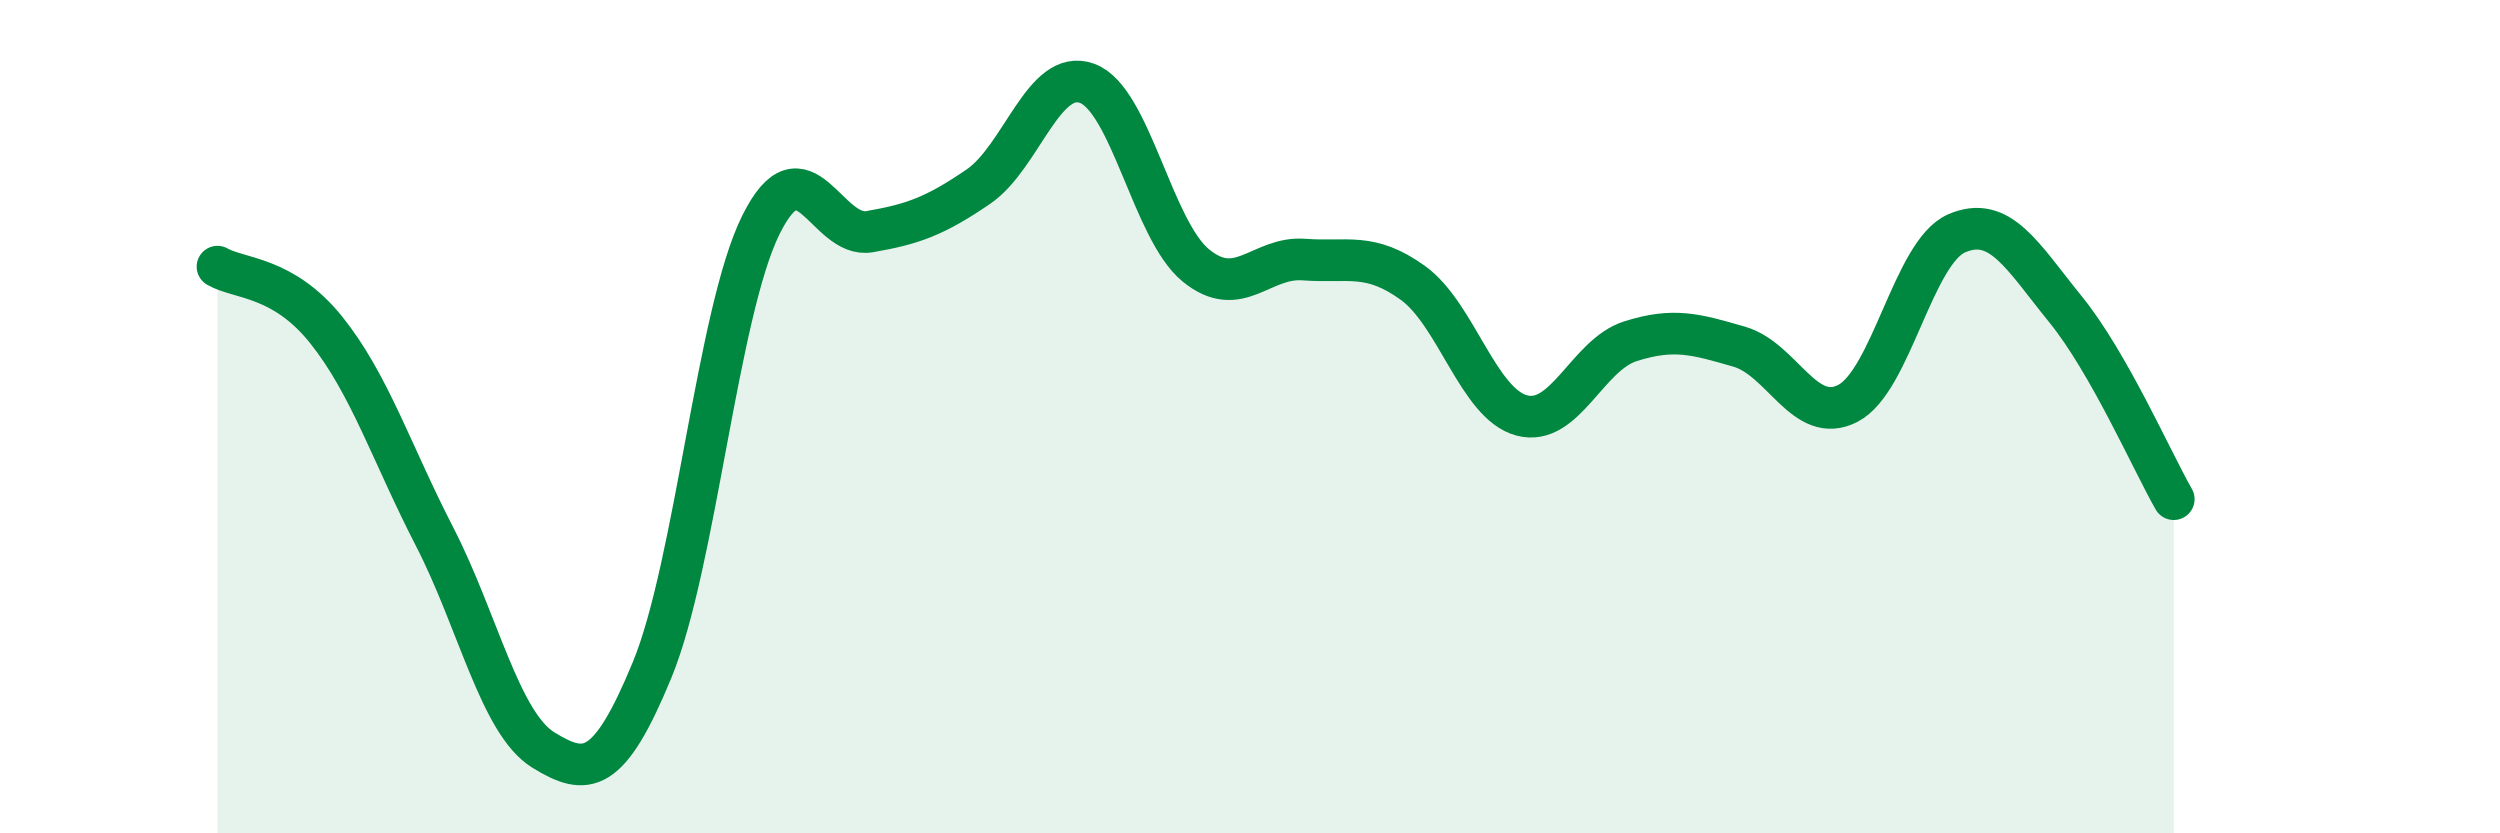 
    <svg width="60" height="20" viewBox="0 0 60 20" xmlns="http://www.w3.org/2000/svg">
      <path
        d="M 5.22,6.4 C 5.74,6.7 6.79,6.62 7.83,7.92 C 8.87,9.22 9.39,10.86 10.43,12.88 C 11.47,14.9 12,17.36 13.04,18 C 14.08,18.64 14.61,18.6 15.65,16.08 C 16.69,13.56 17.22,7.5 18.26,5.4 C 19.3,3.3 19.83,5.74 20.87,5.56 C 21.91,5.38 22.44,5.19 23.48,4.48 C 24.52,3.77 25.05,1.62 26.09,2 C 27.13,2.38 27.66,5.52 28.7,6.37 C 29.74,7.22 30.26,6.15 31.3,6.23 C 32.34,6.31 32.87,6.04 33.91,6.79 C 34.95,7.54 35.48,9.69 36.52,9.97 C 37.56,10.25 38.09,8.52 39.13,8.19 C 40.17,7.86 40.7,8.02 41.74,8.32 C 42.78,8.62 43.31,10.22 44.35,9.68 C 45.39,9.14 45.92,6.05 46.96,5.6 C 48,5.15 48.53,6.14 49.57,7.42 C 50.61,8.7 51.65,11.07 52.17,11.98L52.17 20L5.22 20Z"
        fill="#008740"
        opacity="0.1"
        stroke-linecap="round"
        stroke-linejoin="round"
      />
      <path
        d="M 5.22,6.4 C 5.74,6.7 6.79,6.62 7.83,7.92 C 8.87,9.22 9.39,10.86 10.43,12.88 C 11.47,14.9 12,17.36 13.04,18 C 14.08,18.64 14.61,18.6 15.65,16.08 C 16.69,13.56 17.22,7.5 18.26,5.4 C 19.3,3.3 19.83,5.74 20.87,5.56 C 21.91,5.38 22.44,5.19 23.48,4.48 C 24.52,3.77 25.05,1.62 26.09,2 C 27.13,2.38 27.66,5.52 28.7,6.37 C 29.74,7.22 30.26,6.15 31.3,6.23 C 32.34,6.31 32.87,6.04 33.91,6.79 C 34.95,7.54 35.48,9.69 36.52,9.97 C 37.56,10.25 38.09,8.52 39.13,8.19 C 40.17,7.86 40.7,8.02 41.74,8.32 C 42.78,8.62 43.31,10.22 44.35,9.68 C 45.39,9.14 45.92,6.05 46.96,5.6 C 48,5.15 48.53,6.14 49.57,7.42 C 50.61,8.7 51.65,11.07 52.17,11.98"
        stroke="#008740"
        stroke-width="1"
        fill="none"
        stroke-linecap="round"
        stroke-linejoin="round"
      />
    </svg>
  